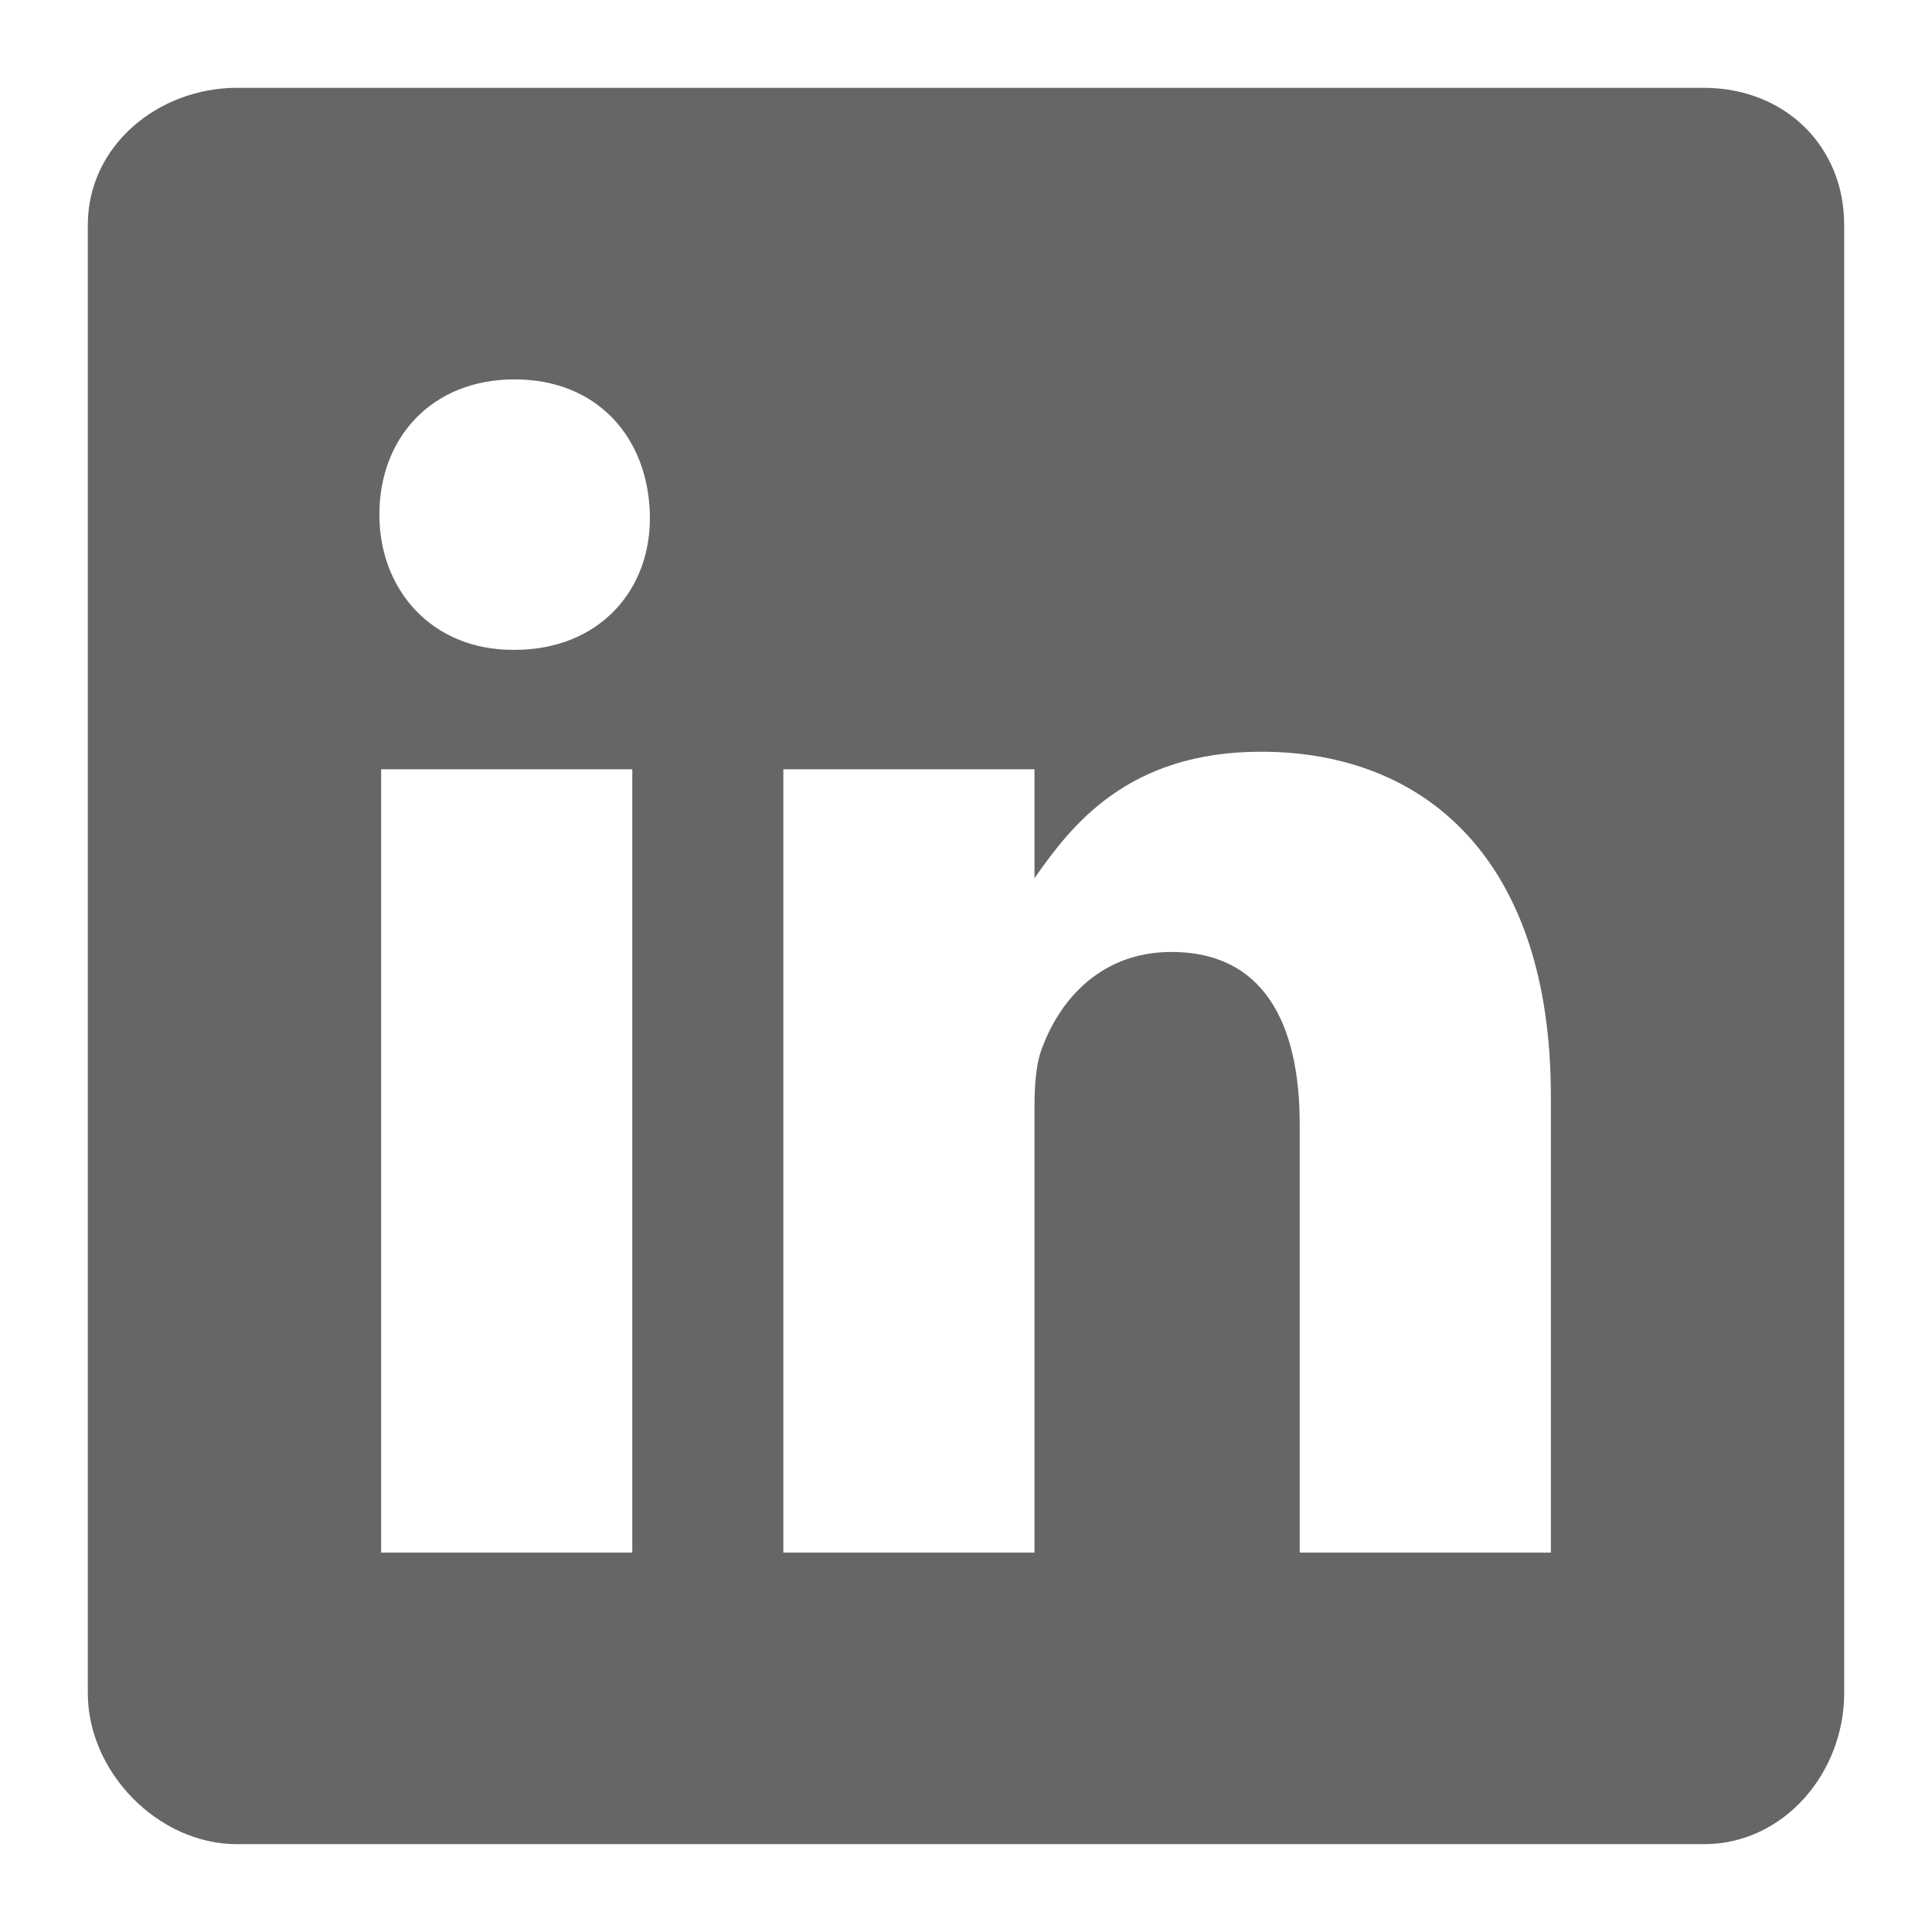<?xml version="1.0" encoding="utf-8"?>
<!-- Generator: Adobe Illustrator 23.0.2, SVG Export Plug-In . SVG Version: 6.00 Build 0)  -->
<svg version="1.1" id="Layer_1" xmlns="http://www.w3.org/2000/svg" xmlns:xlink="http://www.w3.org/1999/xlink" x="0px" y="0px"
	 viewBox="0 0 110 110" style="enable-background:new 0 0 110 110;" xml:space="preserve">
<style type="text/css">
	.st0{fill:#666666;}
</style>
<path class="st0" d="M97,5H13.5C9,5,5,8.3,5,12.8v83.6c0,4.5,4,8.6,8.5,8.6H97c4.6,0,8-4.1,8-8.6V12.8C105,8.3,101.6,5,97,5z
	 M36,88.4H21.7V43.8H36V88.4z M29.3,37h-0.1c-4.6,0-7.6-3.4-7.6-7.7c0-4.4,3-7.7,7.7-7.7s7.6,3.3,7.7,7.7C37.1,33.6,34.1,37,29.3,37
	z M88.4,88.4H74V64c0-5.8-2.1-9.8-7.3-9.8c-4,0-6.3,2.7-7.3,5.3c-0.4,0.9-0.5,2.2-0.5,3.5v25.4H44.6V43.8h14.3V50
	c2.1-3,5.3-7.2,12.9-7.2c9.4,0,16.5,6.2,16.5,19.6V88.4z"/>
</svg>
